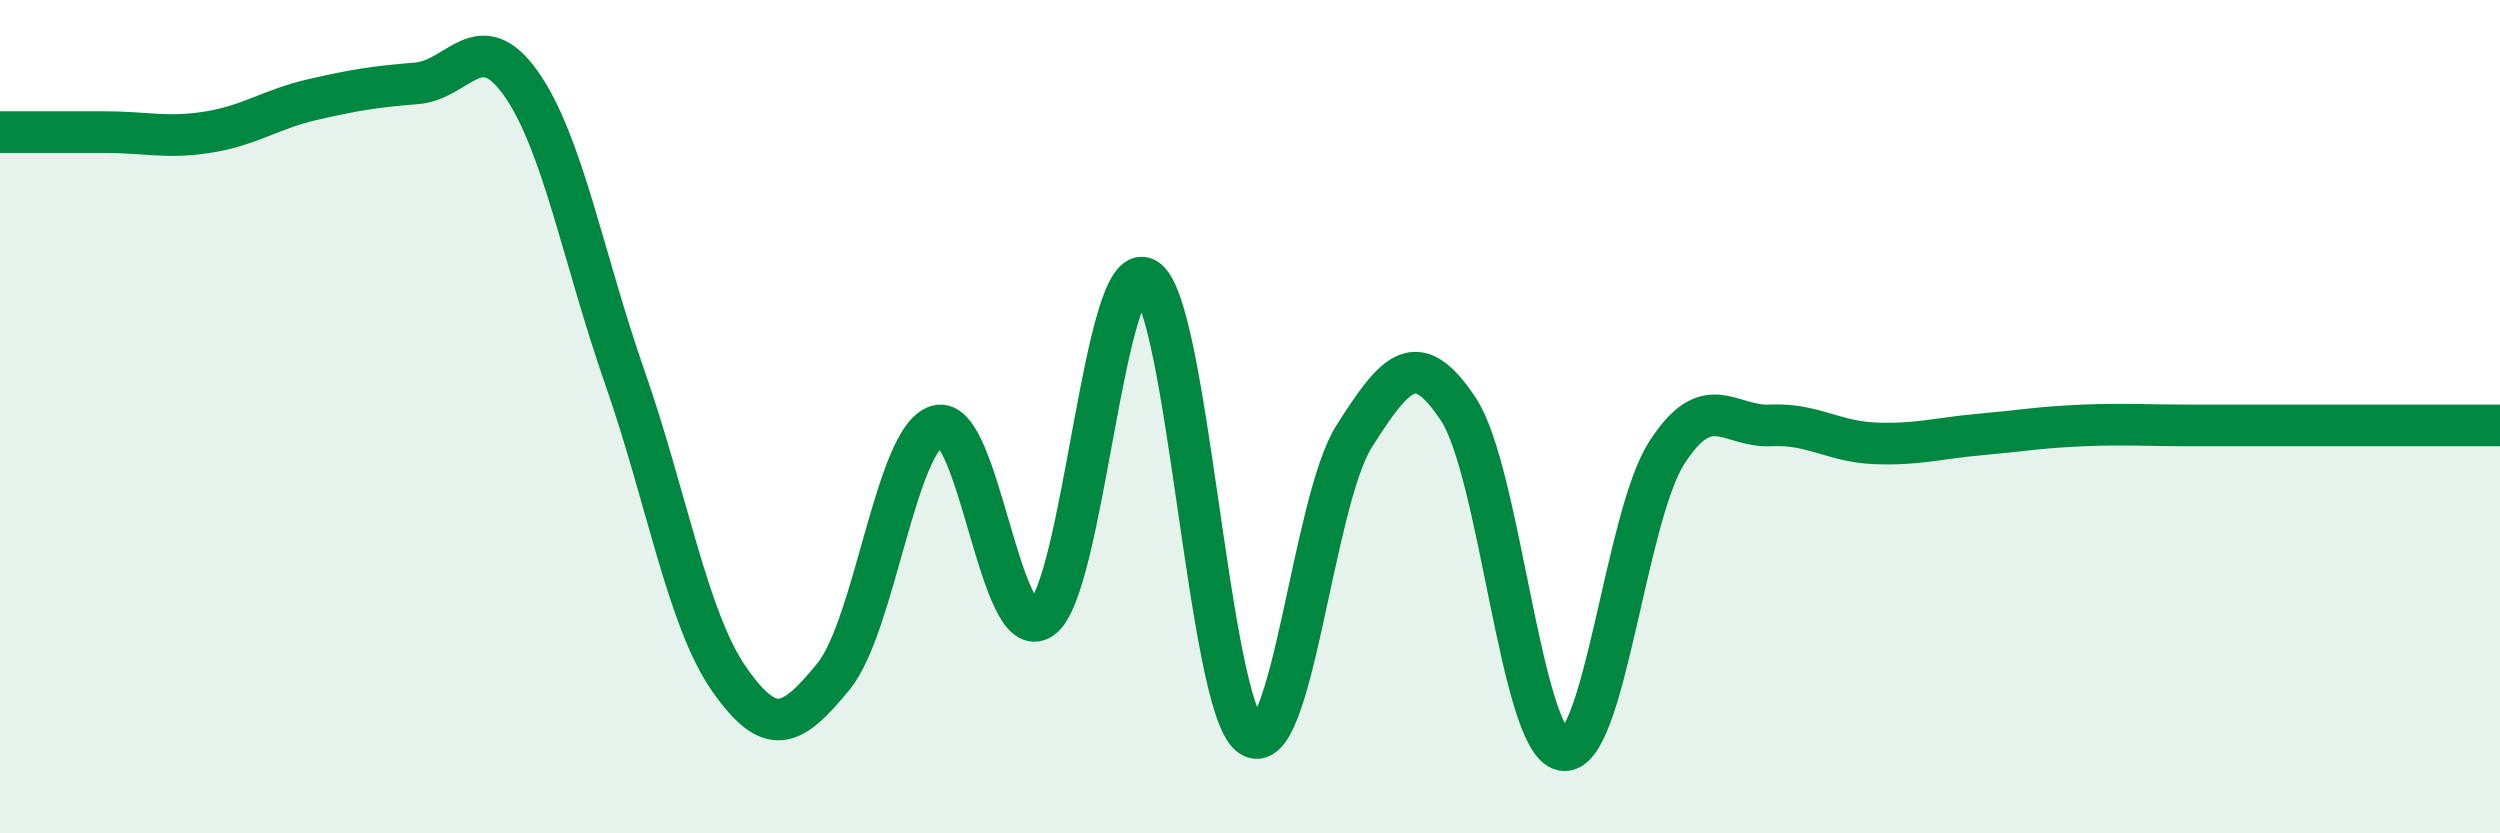 
    <svg width="60" height="20" viewBox="0 0 60 20" xmlns="http://www.w3.org/2000/svg">
      <path
        d="M 0,3.17 C 0.5,3.17 1.5,3.17 2.5,3.17 C 3.5,3.17 4,3.33 5,3.17 C 6,3.01 6.5,2.62 7.5,2.39 C 8.5,2.16 9,2.08 10,2 C 11,1.92 11.5,0.59 12.5,2 C 13.5,3.41 14,6.21 15,9.07 C 16,11.93 16.5,14.87 17.5,16.3 C 18.5,17.73 19,17.46 20,16.24 C 21,15.02 21.5,10.5 22.5,10.22 C 23.5,9.94 24,15.55 25,14.84 C 26,14.13 26.5,6.13 27.5,6.69 C 28.5,7.25 29,16.89 30,17.65 C 31,18.41 31.5,12.04 32.5,10.47 C 33.5,8.9 34,8.31 35,9.82 C 36,11.33 36.5,17.79 37.5,18 C 38.5,18.21 39,12.43 40,10.87 C 41,9.31 41.5,10.26 42.5,10.21 C 43.5,10.16 44,10.6 45,10.64 C 46,10.68 46.5,10.52 47.5,10.43 C 48.5,10.34 49,10.25 50,10.21 C 51,10.17 51.5,10.21 52.5,10.21 C 53.5,10.21 53.5,10.21 55,10.21 C 56.5,10.21 59,10.21 60,10.21L60 20L0 20Z"
        fill="#008740"
        opacity="0.1"
        stroke-linecap="round"
        stroke-linejoin="round"
      />
      <path
        d="M 0,3.17 C 0.5,3.17 1.5,3.17 2.5,3.17 C 3.5,3.17 4,3.33 5,3.17 C 6,3.01 6.5,2.62 7.5,2.39 C 8.5,2.16 9,2.08 10,2 C 11,1.92 11.5,0.59 12.5,2 C 13.5,3.41 14,6.21 15,9.07 C 16,11.93 16.5,14.87 17.5,16.3 C 18.5,17.73 19,17.46 20,16.24 C 21,15.02 21.5,10.5 22.5,10.22 C 23.5,9.94 24,15.55 25,14.84 C 26,14.13 26.5,6.13 27.5,6.69 C 28.5,7.25 29,16.89 30,17.65 C 31,18.41 31.5,12.04 32.5,10.47 C 33.5,8.9 34,8.31 35,9.82 C 36,11.33 36.5,17.79 37.5,18 C 38.5,18.21 39,12.43 40,10.87 C 41,9.31 41.5,10.26 42.5,10.21 C 43.5,10.16 44,10.6 45,10.64 C 46,10.68 46.5,10.52 47.5,10.43 C 48.5,10.34 49,10.25 50,10.21 C 51,10.17 51.5,10.21 52.5,10.21 C 53.5,10.21 53.5,10.21 55,10.21 C 56.5,10.21 59,10.21 60,10.21"
        stroke="#008740"
        stroke-width="1"
        fill="none"
        stroke-linecap="round"
        stroke-linejoin="round"
      />
    </svg>
  